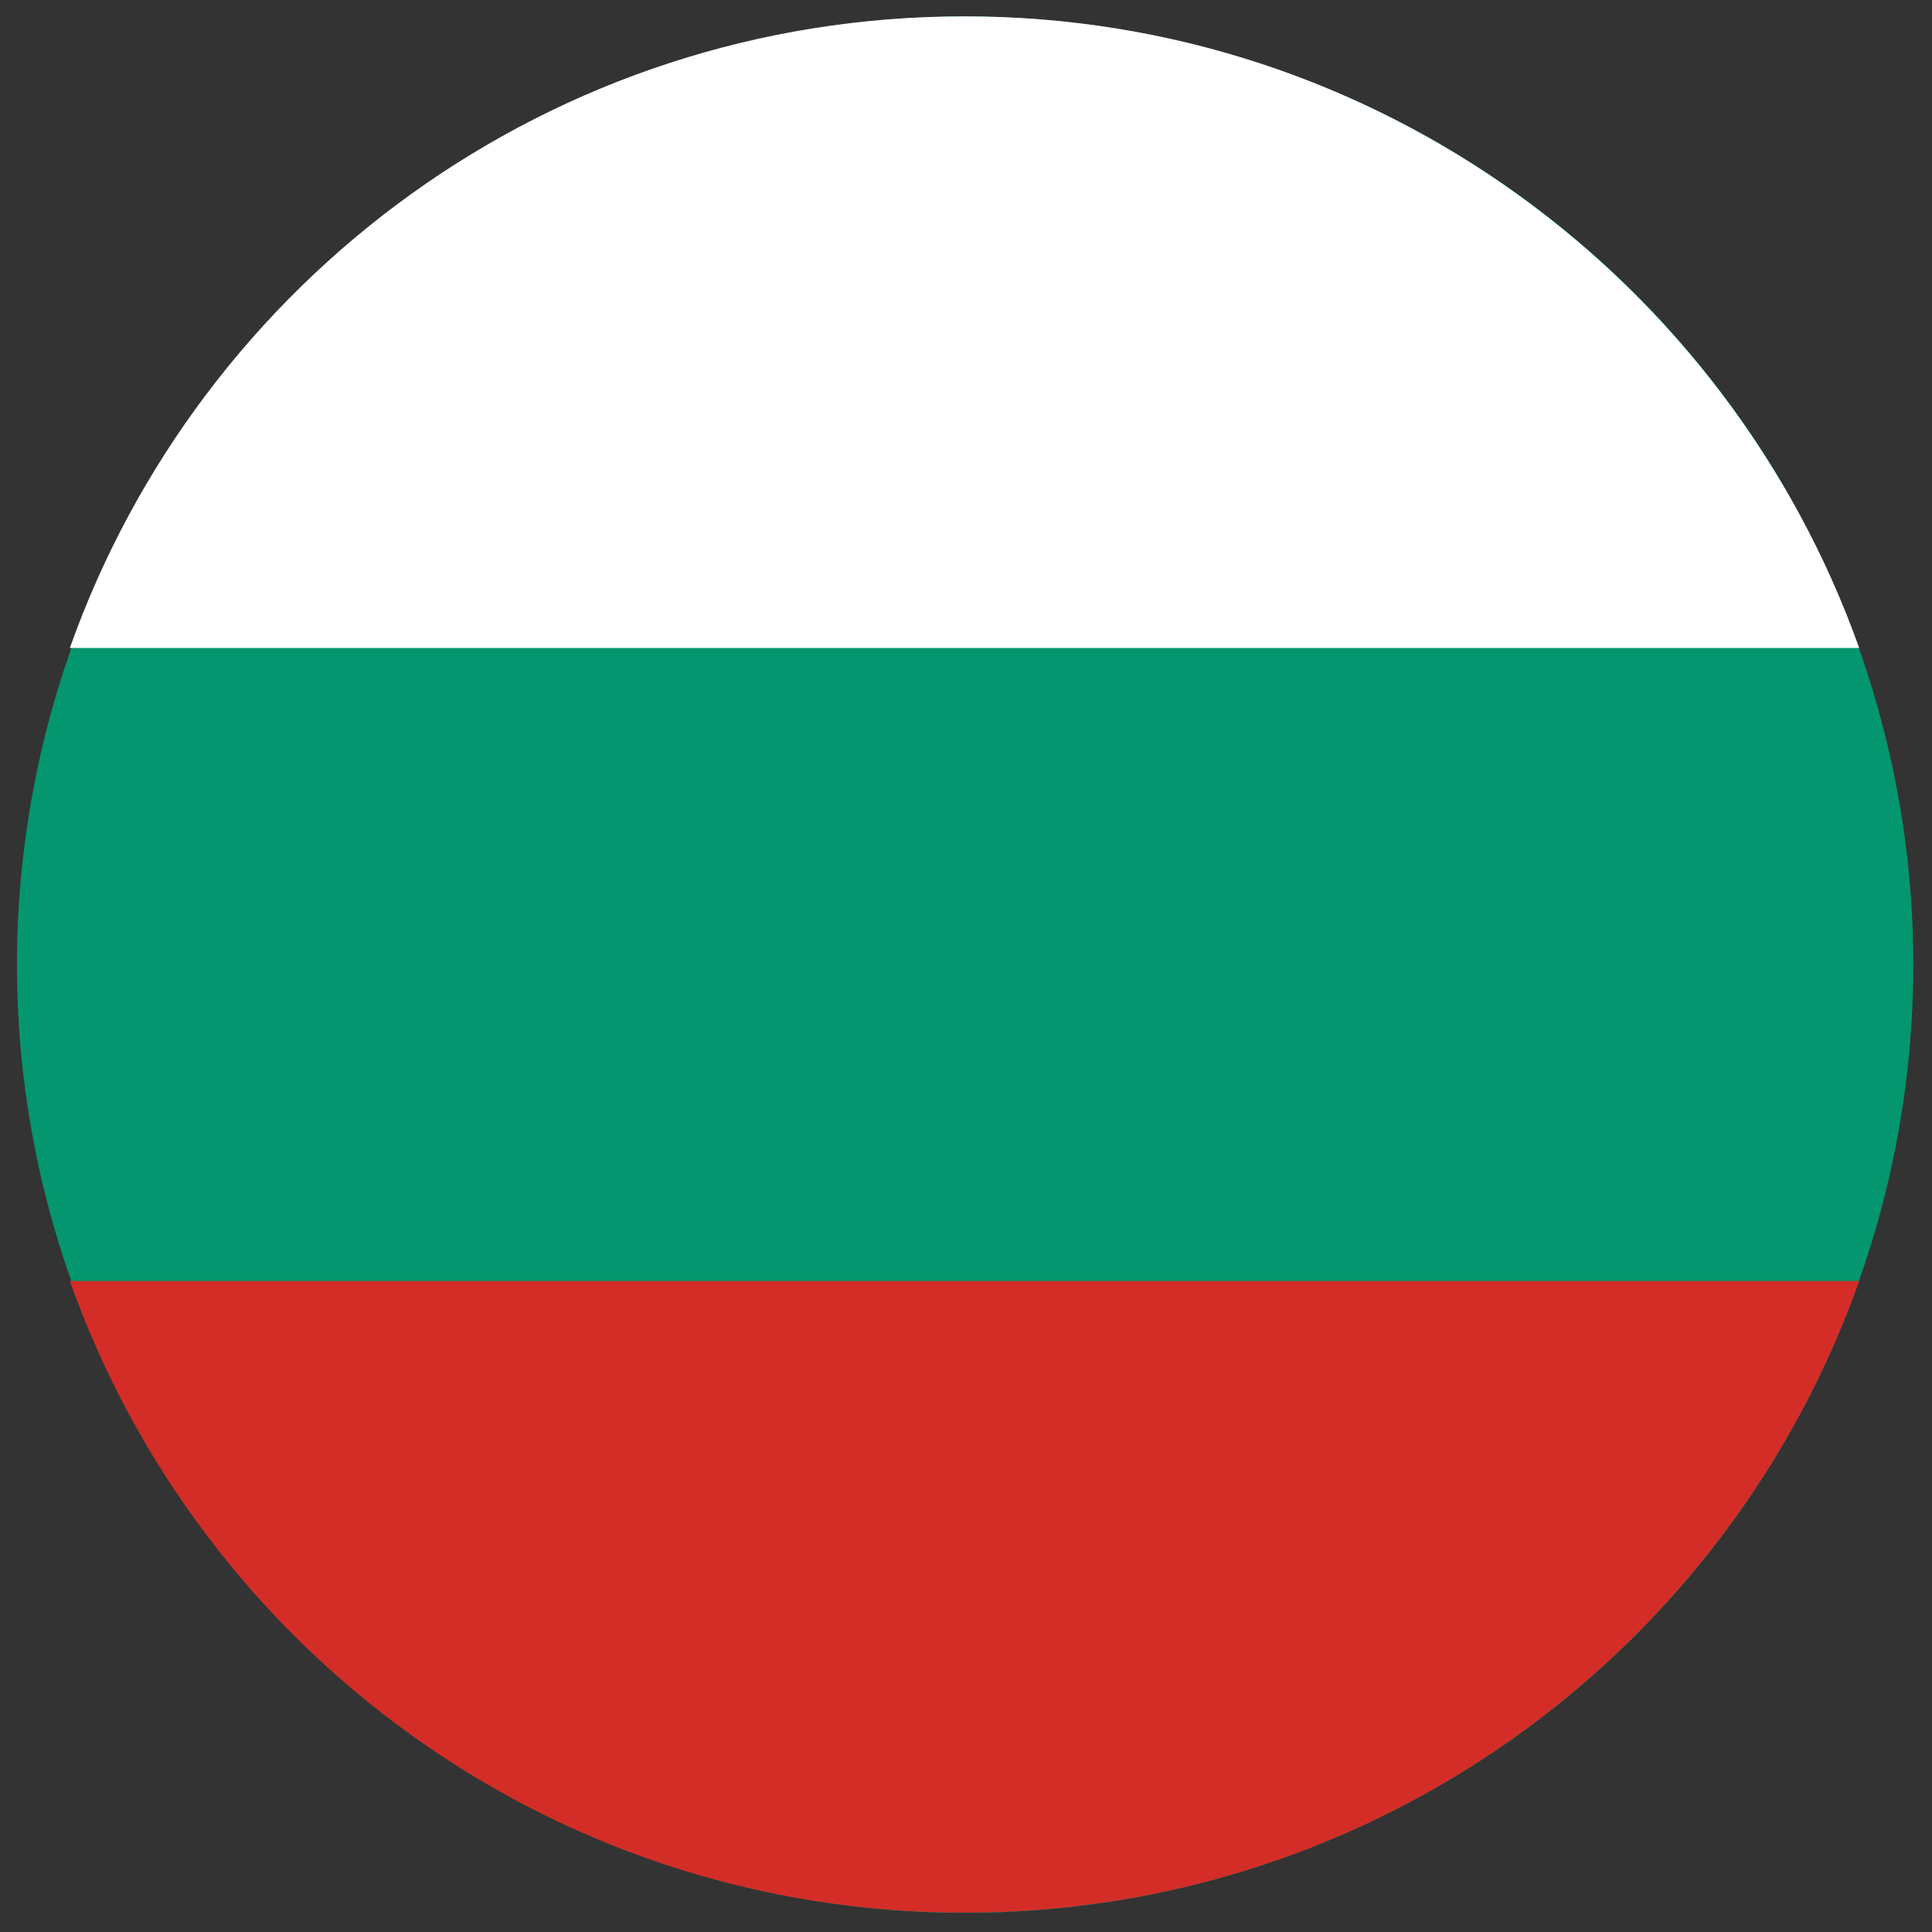 <?xml version="1.0" encoding="UTF-8"?>
<svg xmlns="http://www.w3.org/2000/svg" id="Layer_1" version="1.1" viewBox="0 0 130 130">
  <rect x="0" y="0" width="130" height="130" fill="#333333" stroke="none"/>
  <defs>
    <style>
      .st0 {
        fill: #d42d27;
      }

      .st1 {
        fill: #fff;
      }

      .st2 {
        fill: #04966e;
      }
    </style>
  </defs>
  <circle class="st2" cx="64.9" cy="64.9" r="63.8" transform="translate(-9.5 118.6) rotate(-80.8)"></circle>
  <path class="st1" d="M125.1,43.6H4.7C13.5,18.8,37.1,1.1,64.9,1.1s51.4,17.8,60.2,42.5Z"></path>
  <path class="st0" d="M125.1,86.2c-8.8,24.8-32.4,42.5-60.2,42.5S13.5,111,4.7,86.2h120.4Z"></path>
</svg>
